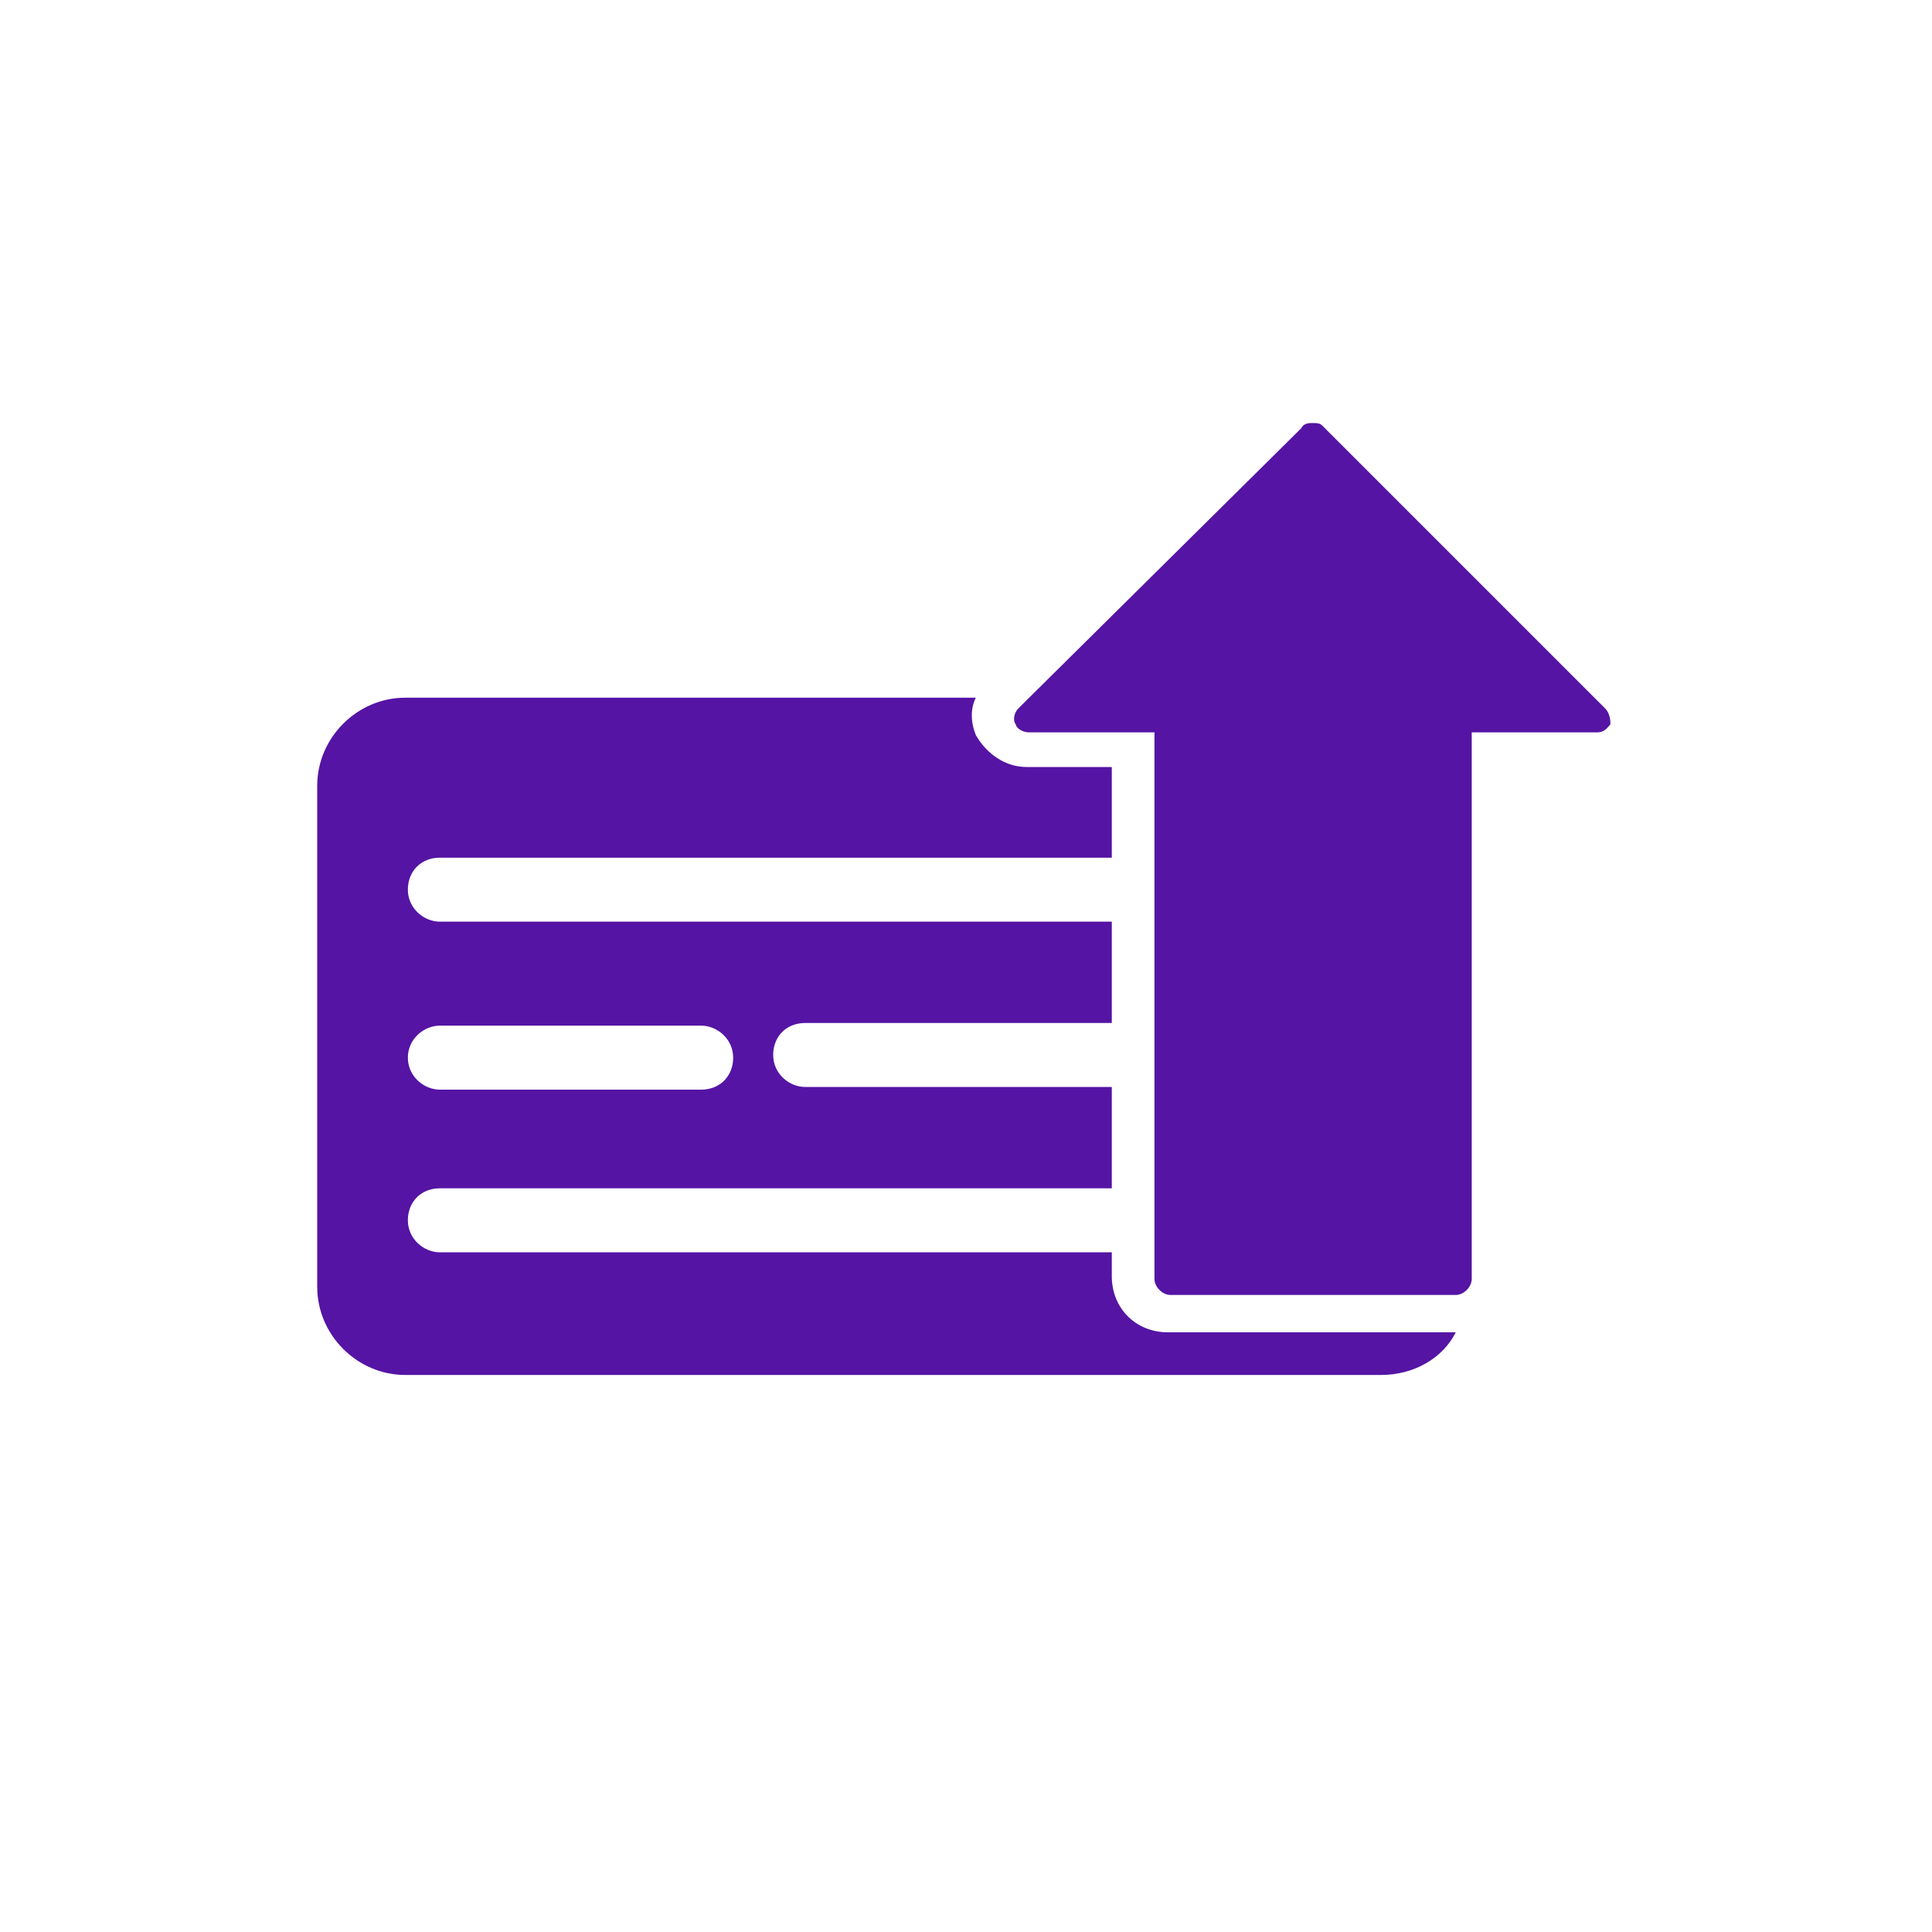 <?xml version="1.0" encoding="UTF-8"?> <svg xmlns="http://www.w3.org/2000/svg" width="62" height="62" viewBox="0 0 62 62" fill="none"> <rect width="62" height="62" fill="white"></rect> <path d="M37.476 42.755C36.449 42.755 35.679 41.984 35.679 40.958V40.188H14.116C13.602 40.188 13.089 39.76 13.089 39.161C13.089 38.562 13.517 38.134 14.116 38.134H35.679V34.882H25.838C25.325 34.882 24.812 34.455 24.812 33.856C24.812 33.257 25.239 32.829 25.838 32.829H35.679V29.577H14.116C13.602 29.577 13.089 29.149 13.089 28.55C13.089 27.951 13.517 27.524 14.116 27.524H35.679V24.614H32.941C32.256 24.614 31.657 24.187 31.315 23.588C31.144 23.16 31.144 22.732 31.315 22.39H13.003C11.463 22.39 10.18 23.673 10.18 25.213V41.3C10.18 42.84 11.463 44.124 13.003 44.124H44.321C45.348 44.124 46.289 43.61 46.717 42.755H46.631H37.476ZM14.116 32.914H22.501C23.015 32.914 23.528 33.342 23.528 33.941C23.528 34.54 23.1 34.968 22.501 34.968H14.116C13.602 34.968 13.089 34.54 13.089 33.941C13.089 33.342 13.602 32.914 14.116 32.914Z" fill="#5514A4"></path> <path d="M51.508 22.732L42.438 13.662C42.353 13.576 42.267 13.576 42.096 13.576C42.011 13.576 41.839 13.576 41.754 13.747L32.941 22.475L32.684 22.732C32.513 22.903 32.513 23.16 32.598 23.245C32.598 23.331 32.769 23.502 33.026 23.502H37.048V27.951V29.492V33V35.053V38.562V40.102V41.043C37.048 41.3 37.304 41.557 37.561 41.557H46.717C46.974 41.557 47.23 41.3 47.23 41.043V25.213V23.502H51.252C51.508 23.502 51.594 23.331 51.68 23.245C51.68 23.16 51.68 22.903 51.508 22.732Z" fill="#5514A4"></path> </svg> 